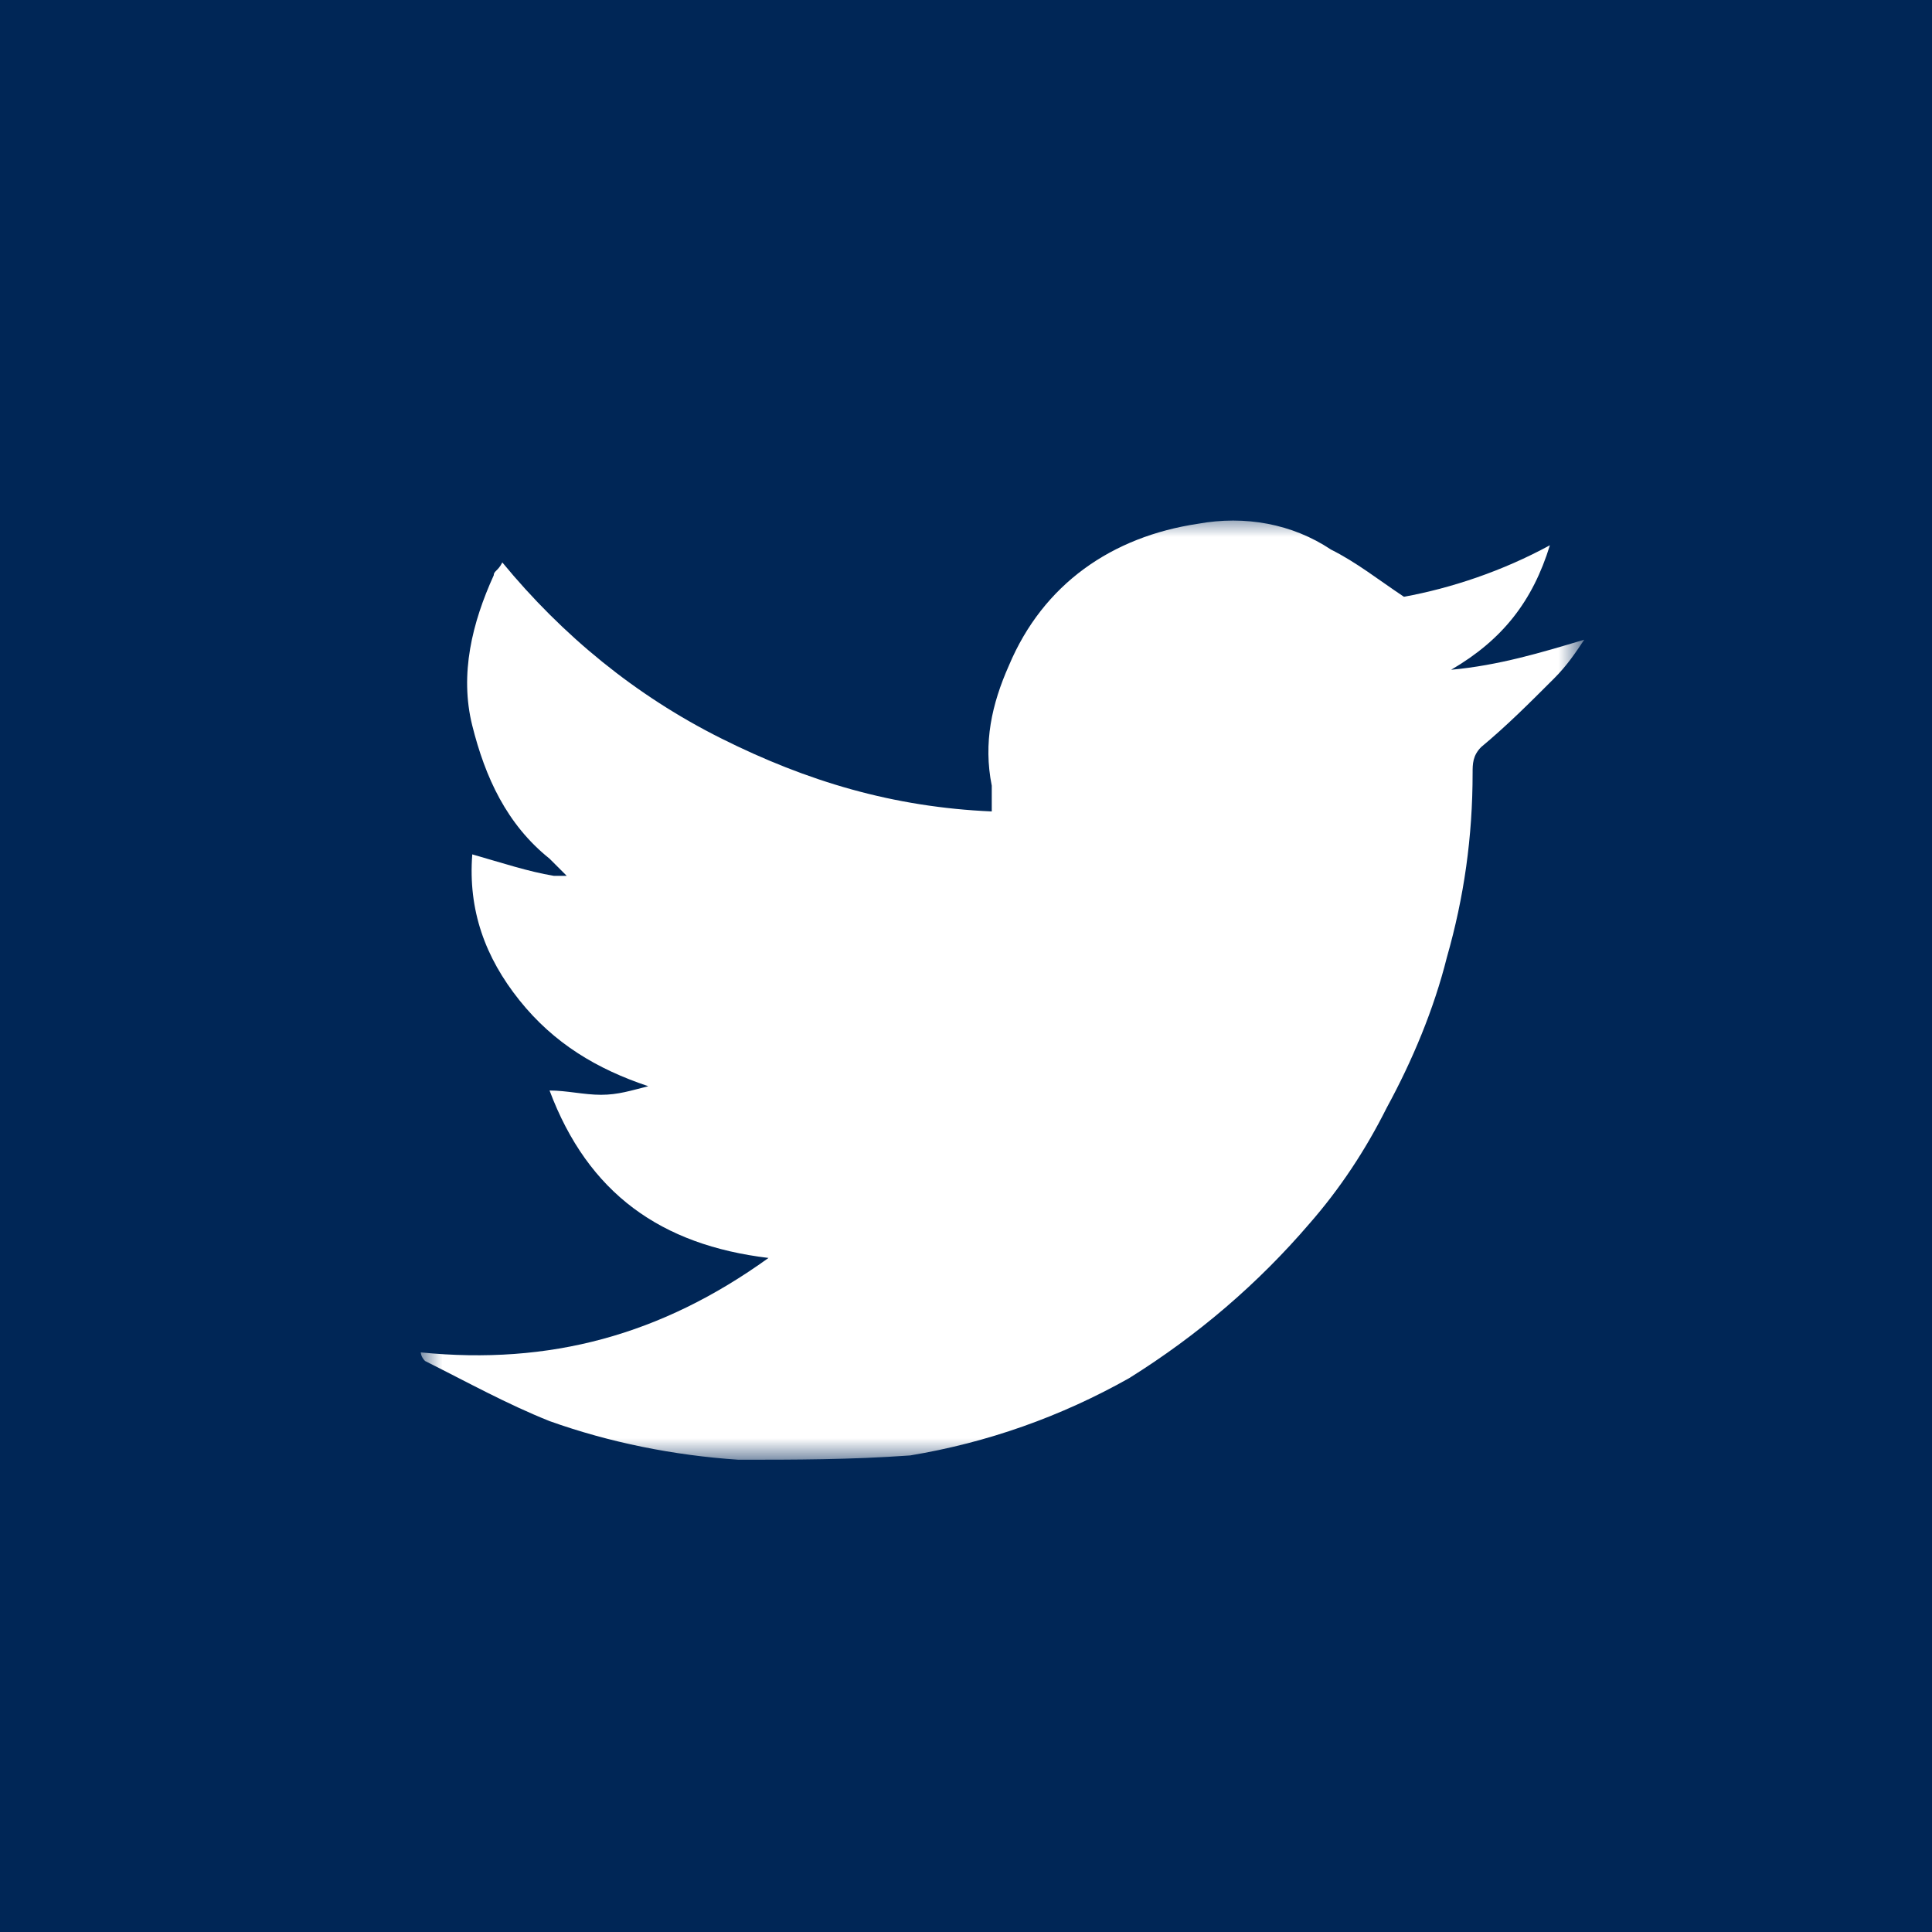 <?xml version="1.0" encoding="utf-8"?>
<!-- Generator: Adobe Illustrator 26.0.3, SVG Export Plug-In . SVG Version: 6.00 Build 0)  -->
<svg version="1.1" id="Layer_1" xmlns="http://www.w3.org/2000/svg" xmlns:xlink="http://www.w3.org/1999/xlink" x="0px" y="0px"
	 width="45px" height="45px" viewBox="0 0 45 45" style="enable-background:new 0 0 45 45;" xml:space="preserve">
<style type="text/css">
	.st0{fill-rule:evenodd;clip-rule:evenodd;fill:#002656;}
	.st1{filter:url(#Adobe_OpacityMaskFilter);}
	.st2{fill-rule:evenodd;clip-rule:evenodd;fill:#FFFFFF;}
	.st3{mask:url(#mask-2_00000030482464829370656460000002200049521121909945_);fill-rule:evenodd;clip-rule:evenodd;fill:#FFFFFF;}
</style>
<rect id="Rectangle" class="st0" width="45" height="45"/>
<defs>
	<filter id="Adobe_OpacityMaskFilter" filterUnits="userSpaceOnUse" x="9.8" y="12" width="27" height="22">
		<feColorMatrix  type="matrix" values="1 0 0 0 0  0 1 0 0 0  0 0 1 0 0  0 0 0 1 0"/>
	</filter>
</defs>
<mask maskUnits="userSpaceOnUse" x="9.8" y="12" width="27" height="22" id="mask-2_00000030482464829370656460000002200049521121909945_">
	<g class="st1">
		<polygon id="path-1_00000129165382098497132560000017177270411638918827_" class="st2" points="9.8,12 36.8,12 36.8,34 9.8,34 		
			"/>
	</g>
</mask>
<path id="Fill-1" class="st3" d="M9.8,31.5c3,0.3,5.6-0.4,8.1-2.2c-2.5-0.3-4.2-1.5-5.1-3.9c0.4,0,0.8,0.1,1.2,0.1
	c0.4,0,0.7-0.1,1.1-0.2c-1.2-0.4-2.2-1-3-2c-0.8-1-1.2-2.1-1.1-3.4c0.7,0.2,1.3,0.4,1.9,0.5c0.1,0,0.2,0,0.3,0
	c-0.2-0.2-0.3-0.3-0.4-0.4c-1-0.8-1.5-1.9-1.8-3.1c-0.3-1.2,0-2.4,0.5-3.5c0-0.1,0.1-0.1,0.2-0.3c1.4,1.7,3.1,3.1,5.1,4.1
	c2,1,4,1.6,6.3,1.7c0-0.2,0-0.4,0-0.6c-0.2-1,0-1.9,0.4-2.8c0.8-1.9,2.4-3,4.4-3.3c1.1-0.2,2.2,0,3.1,0.6c0.6,0.3,1.1,0.7,1.7,1.1
	c1.1-0.2,2.3-0.6,3.4-1.2c-0.4,1.3-1.1,2.2-2.3,2.9c1.1-0.1,2.1-0.4,3.1-0.7c-0.2,0.3-0.4,0.6-0.7,0.9c-0.6,0.6-1.1,1.1-1.7,1.6
	c-0.2,0.2-0.2,0.4-0.2,0.6c0,1.5-0.2,2.9-0.6,4.3c-0.3,1.2-0.8,2.4-1.4,3.5c-0.5,1-1.1,1.9-1.8,2.7c-1.2,1.4-2.6,2.6-4.2,3.6
	c-1.6,0.9-3.3,1.5-5.1,1.8C19.8,34,18.5,34,17.2,34c-1.5-0.1-3-0.4-4.4-0.9c-1-0.4-1.9-0.9-2.9-1.4C9.8,31.6,9.8,31.5,9.8,31.5"/>
</svg>
